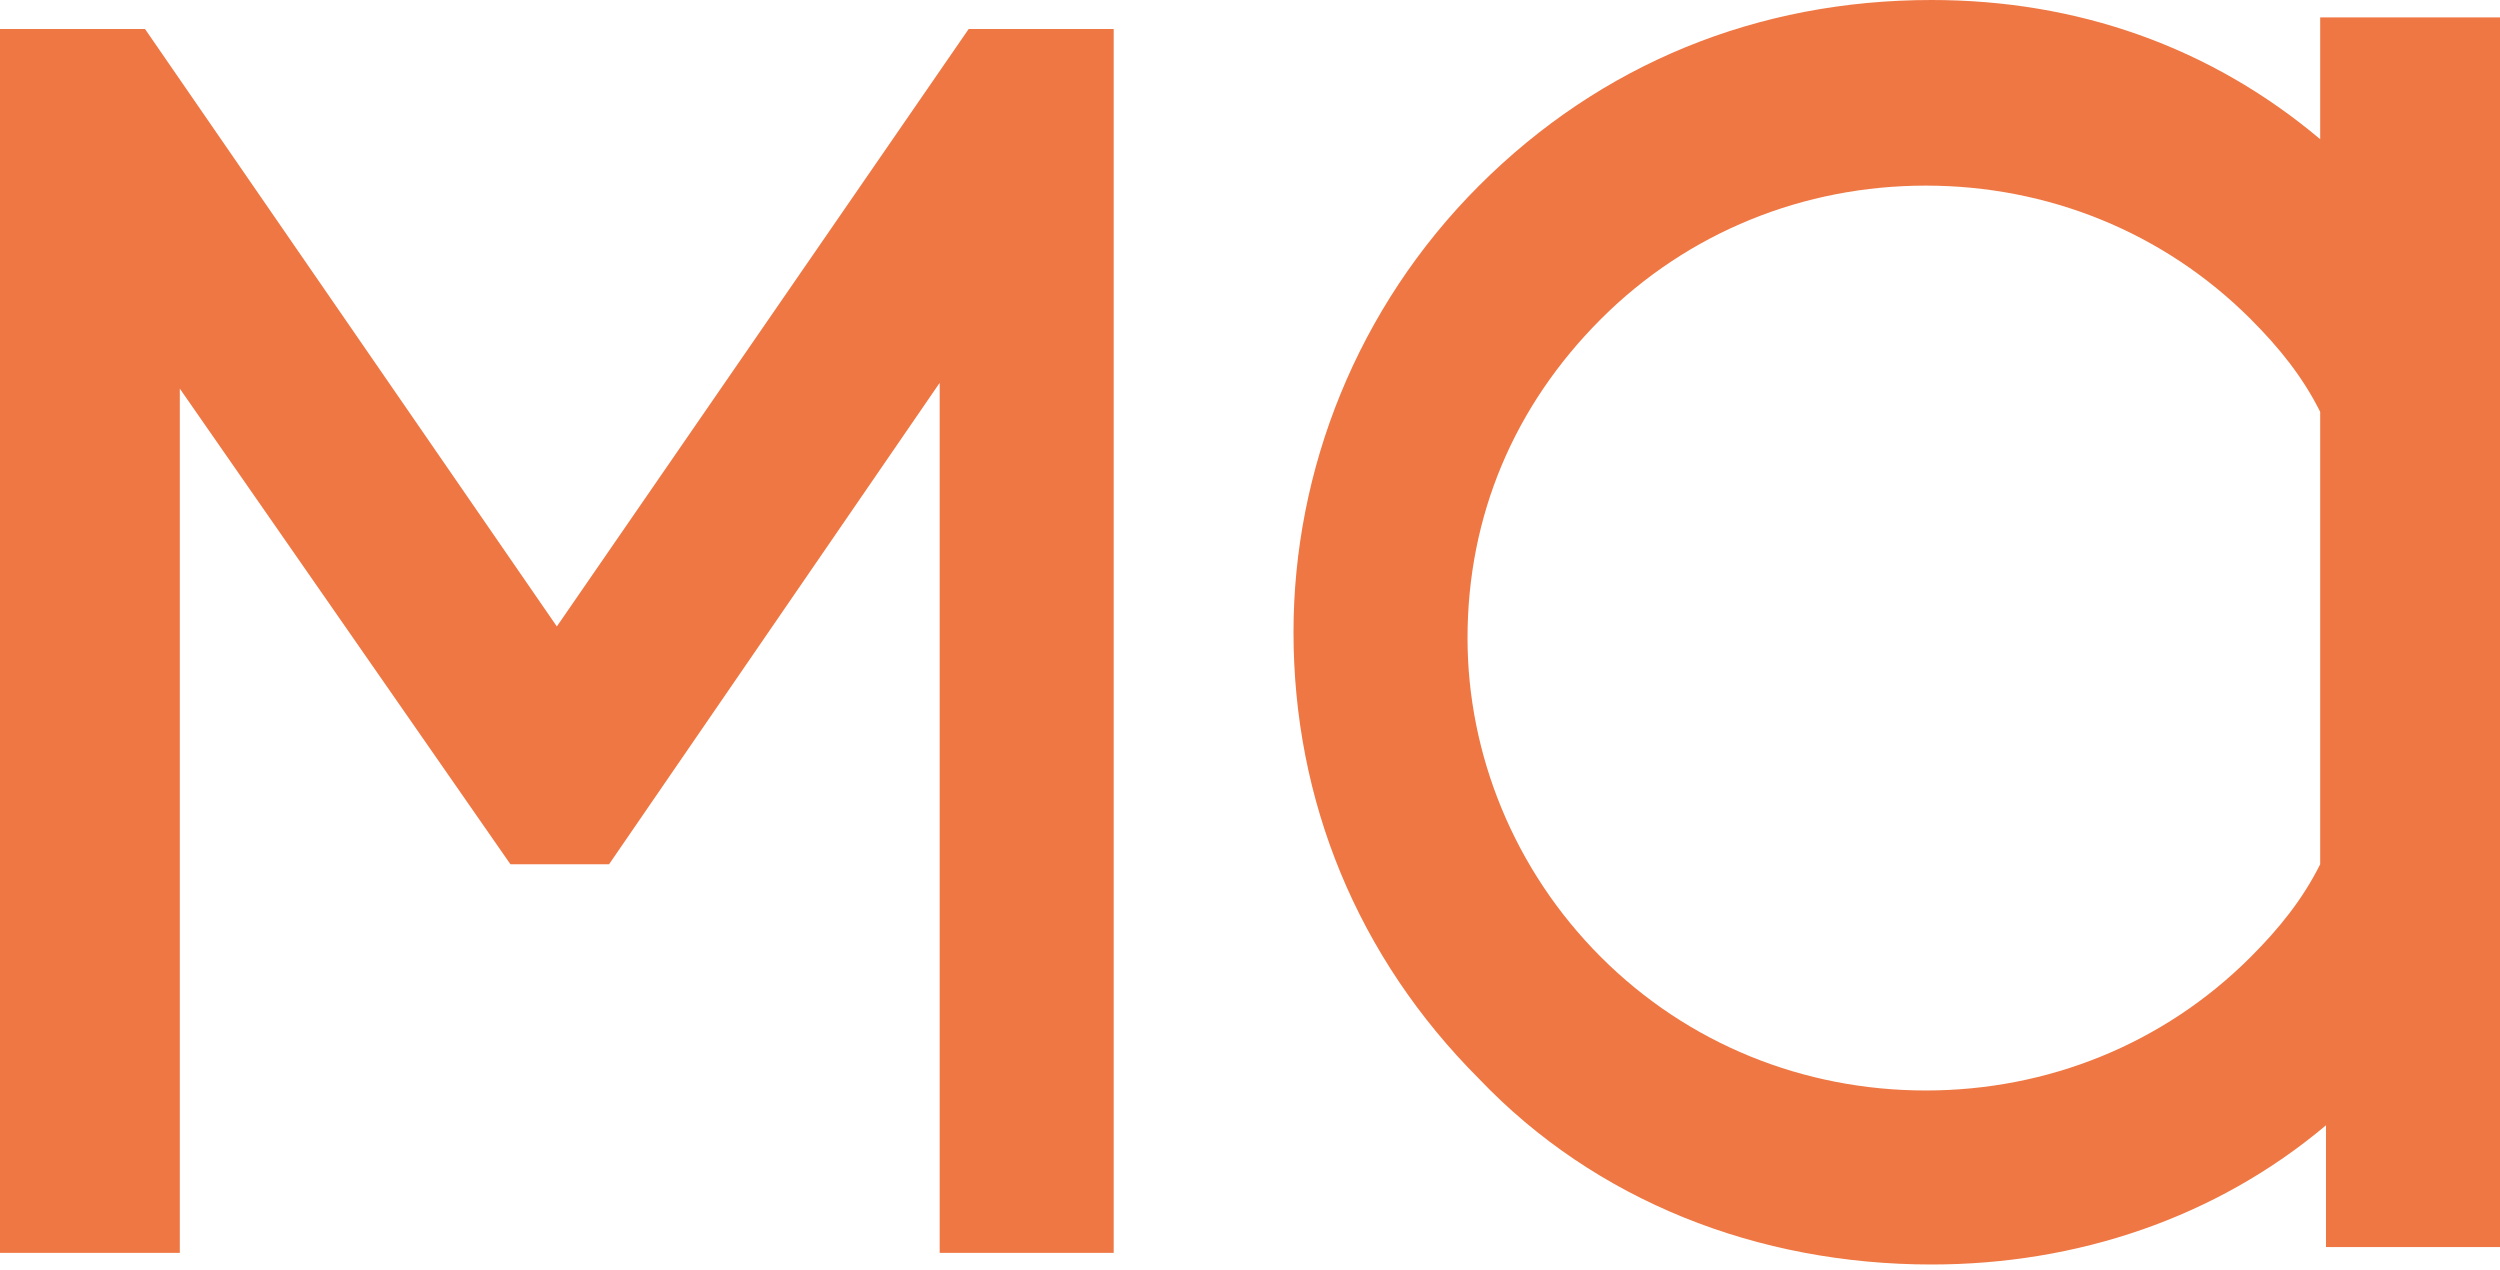 <?xml version="1.0" encoding="utf-8"?>
<!-- Generator: Adobe Illustrator 22.0.1, SVG Export Plug-In . SVG Version: 6.00 Build 0)  -->
<svg version="1.1" id="Calque_1" xmlns="http://www.w3.org/2000/svg" xmlns:xlink="http://www.w3.org/1999/xlink" x="0px" y="0px"
	 width="43.1px" height="21.9px" viewBox="0 0 43.1 21.9" style="enable-background:new 0 0 43.1 21.9;" xml:space="preserve">
<style type="text/css">
	.st0{fill:none;}
	.st1{fill:#EF7743;}
</style>
<g>
	<path class="st0" d="M33.3,3.1c-2.1,0-4.1,0.8-5.6,2.3c-1.5,1.5-2.3,3.5-2.3,5.5c0,2.1,0.8,4,2.3,5.5c1.5,1.5,3.5,2.3,5.6,2.3
		c2.1,0,4.1-0.8,5.6-2.3c0.5-0.5,0.9-1,1.2-1.6V7c-0.3-0.6-0.7-1.1-1.2-1.6C37.3,3.9,35.3,3.1,33.3,3.1z"/>
	<polygon class="st0" points="16.7,0.5 2.5,0.5 9.6,10.8 	"/>
	<polygon class="st1" points="9.6,10.8 2.5,0.5 0,0.5 0,21.6 3.1,21.6 3.1,6.7 8.8,14.9 10.5,14.9 16.2,6.6 16.2,21.6 19.2,21.6 
		19.2,0.5 16.7,0.5 	"/>
	<path class="st1" d="M40,0.3v2.1C38.1,0.8,35.8,0,33.3,0c-3,0-5.7,1.1-7.8,3.2c-2.1,2.1-3.2,4.9-3.2,7.7c0,2.9,1.1,5.6,3.2,7.7
		c2,2.1,4.8,3.2,7.8,3.2c2.5,0,4.9-0.8,6.8-2.4v2.1h3V0.3H40z M40,14.9c-0.3,0.6-0.7,1.1-1.2,1.6c-1.5,1.5-3.5,2.3-5.6,2.3
		c-2.1,0-4.1-0.8-5.6-2.3c-1.5-1.5-2.3-3.5-2.3-5.5c0-2.1,0.8-4,2.3-5.5c1.5-1.5,3.5-2.3,5.6-2.3c2.1,0,4.1,0.8,5.6,2.3
		c0.5,0.5,0.9,1,1.2,1.6V14.9z"/>
</g>
</svg>
